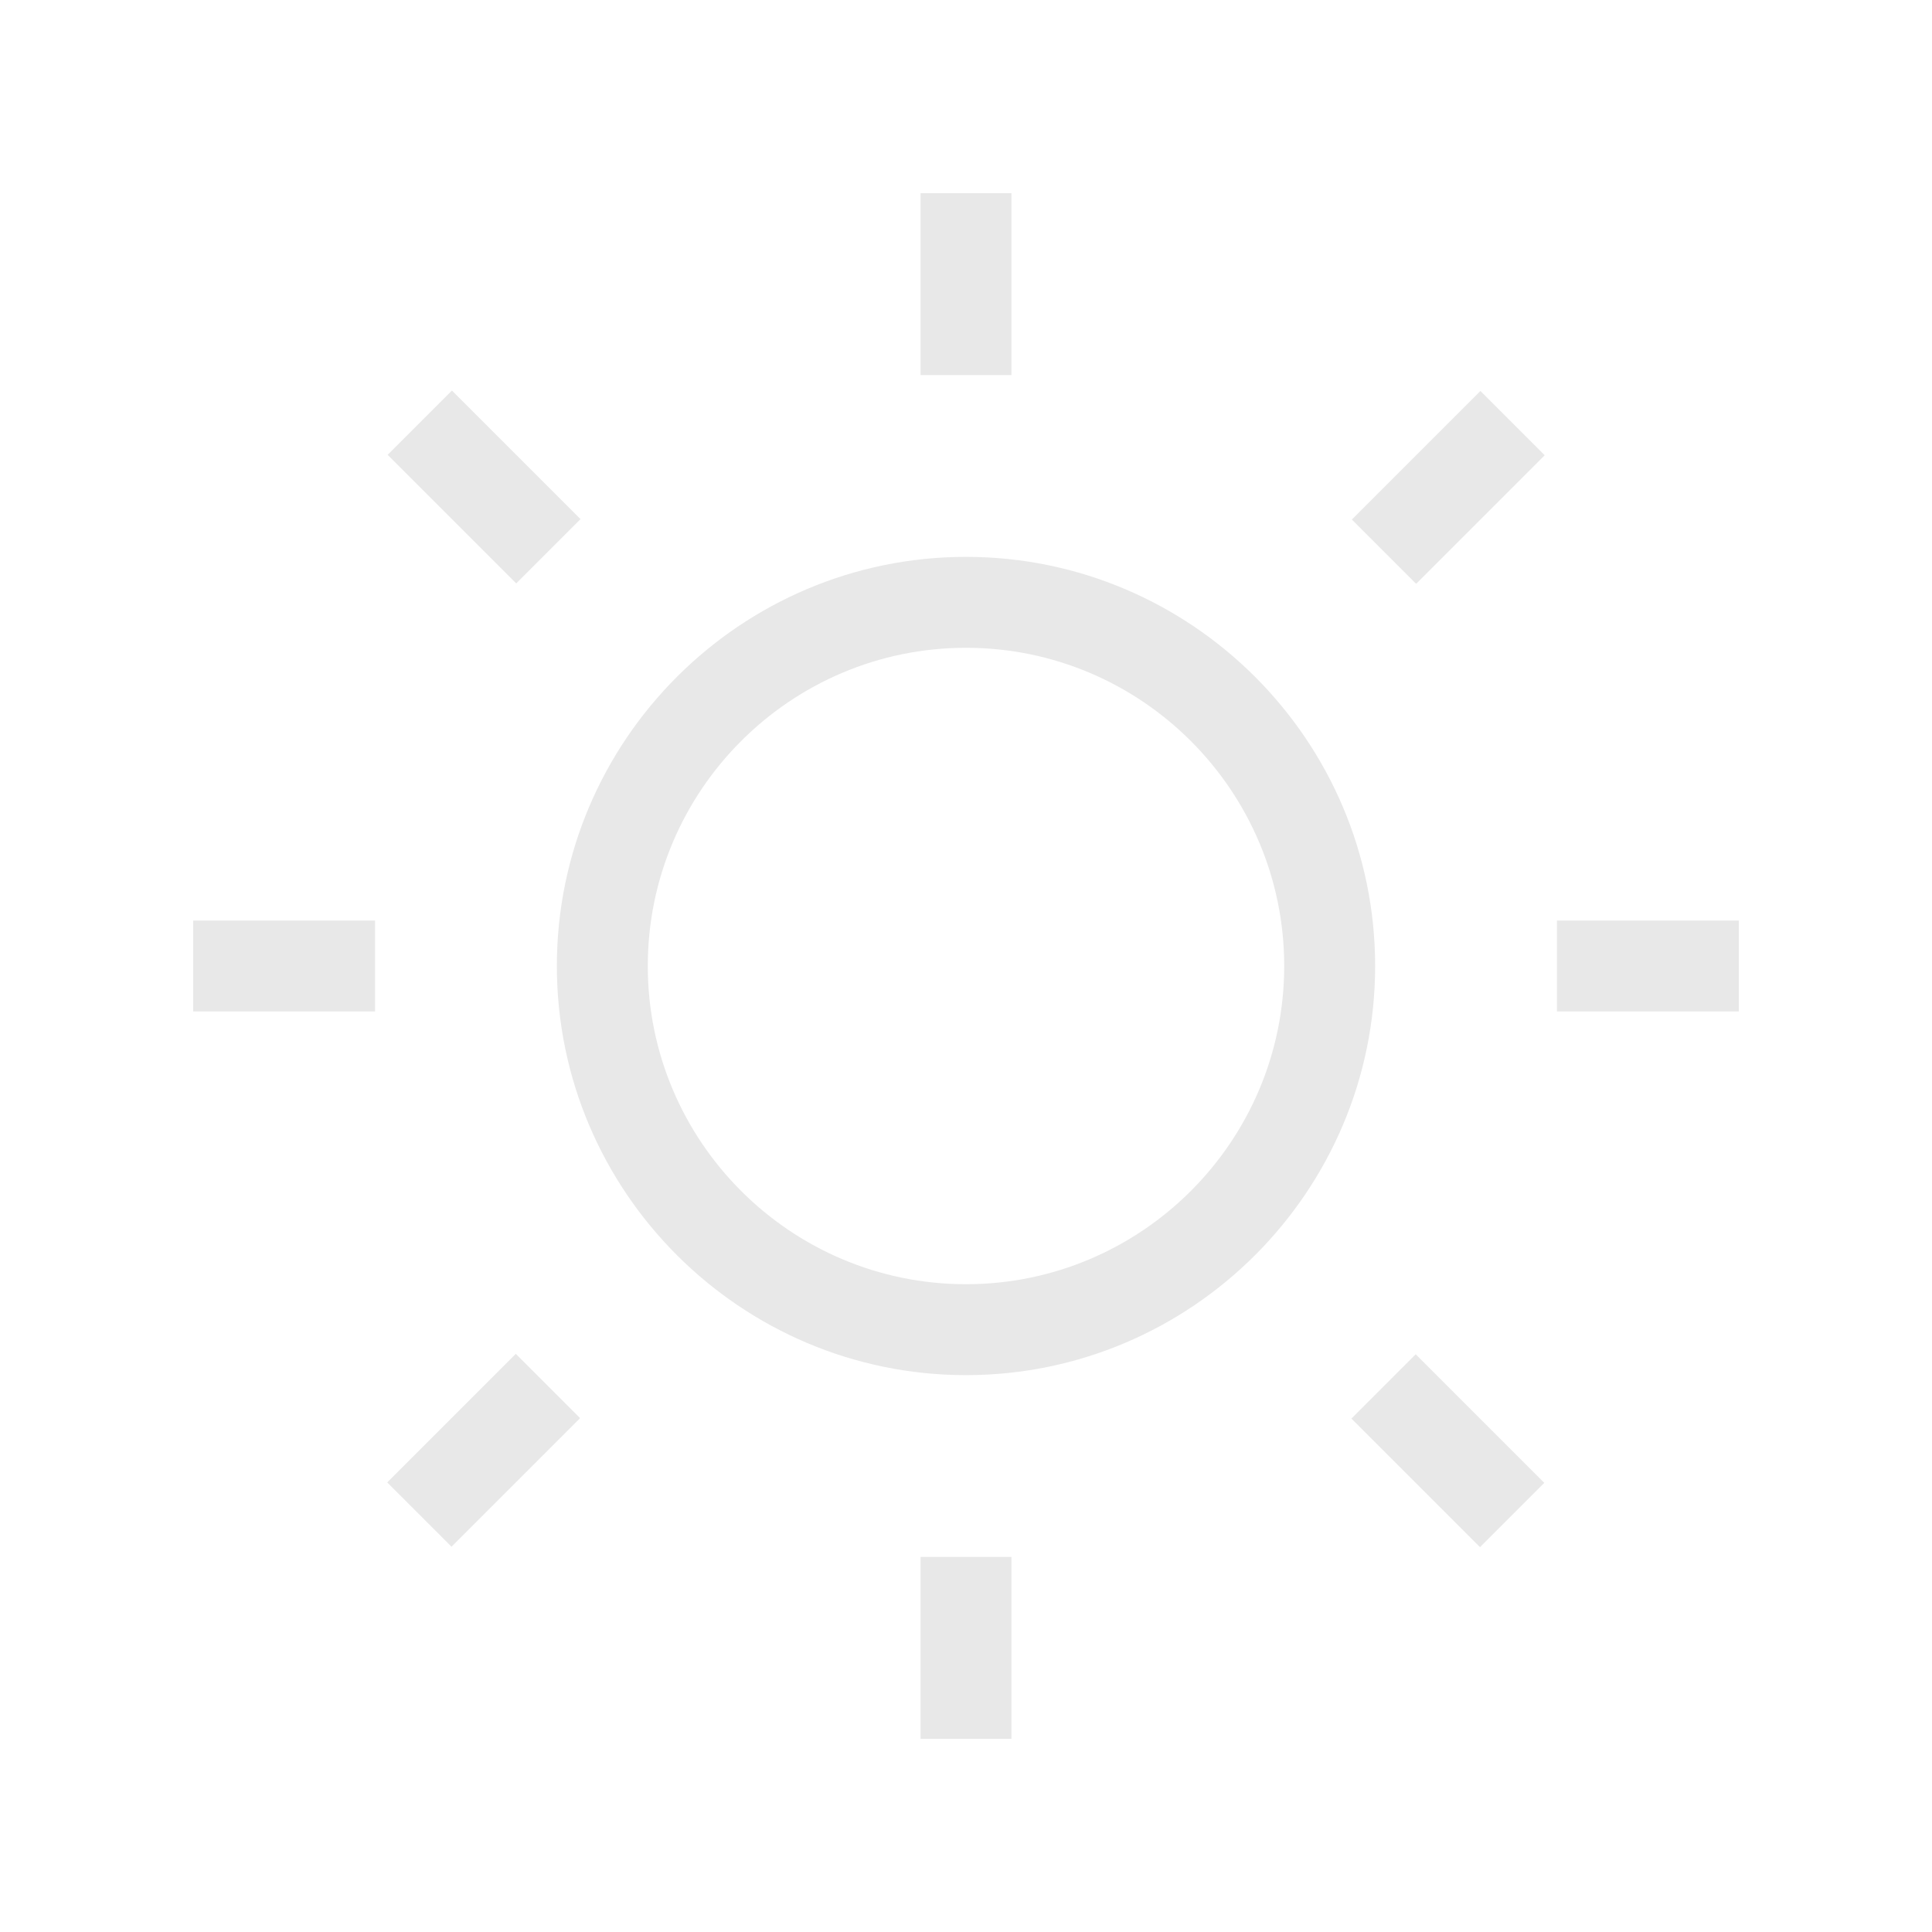 <?xml version="1.0" encoding="UTF-8"?>
<svg data-bbox="20 20 160 160" viewBox="0 0 200 200" height="200" width="200" xmlns="http://www.w3.org/2000/svg" data-type="color">
    <g>
        <path d="M104.706 20h-9.412v18.824h9.412V20zm0 160v-18.824h-9.412V180h9.412zM40.129 47.084l6.655-6.655 13.31 13.31-6.655 6.655-13.31-13.31zm106.425 93.11-6.655 6.655 13.31 13.31 6.655-6.655-13.31-13.31zM20 95.294h18.824v9.412H20v-9.412zm160 0h-18.824v9.412H180v-9.412zM46.74 160.115l-6.655-6.655 13.31-13.311 6.655 6.655-13.31 13.311zM153.254 40.473l-13.31 13.31 6.655 6.655 13.31-13.31-6.655-6.655zM57.647 100c0-23.341 19.012-42.353 42.353-42.353S142.353 76.659 142.353 100 123.341 142.353 100 142.353 57.647 123.341 57.647 100zm9.412 0c0 18.165 14.776 32.941 32.941 32.941s32.941-14.776 32.941-32.941S118.165 67.059 100 67.059 67.059 81.835 67.059 100z" fill-rule="evenodd" clip-rule="evenodd" fill="#E8E8E8" data-color="1"/>
    </g>
</svg>
